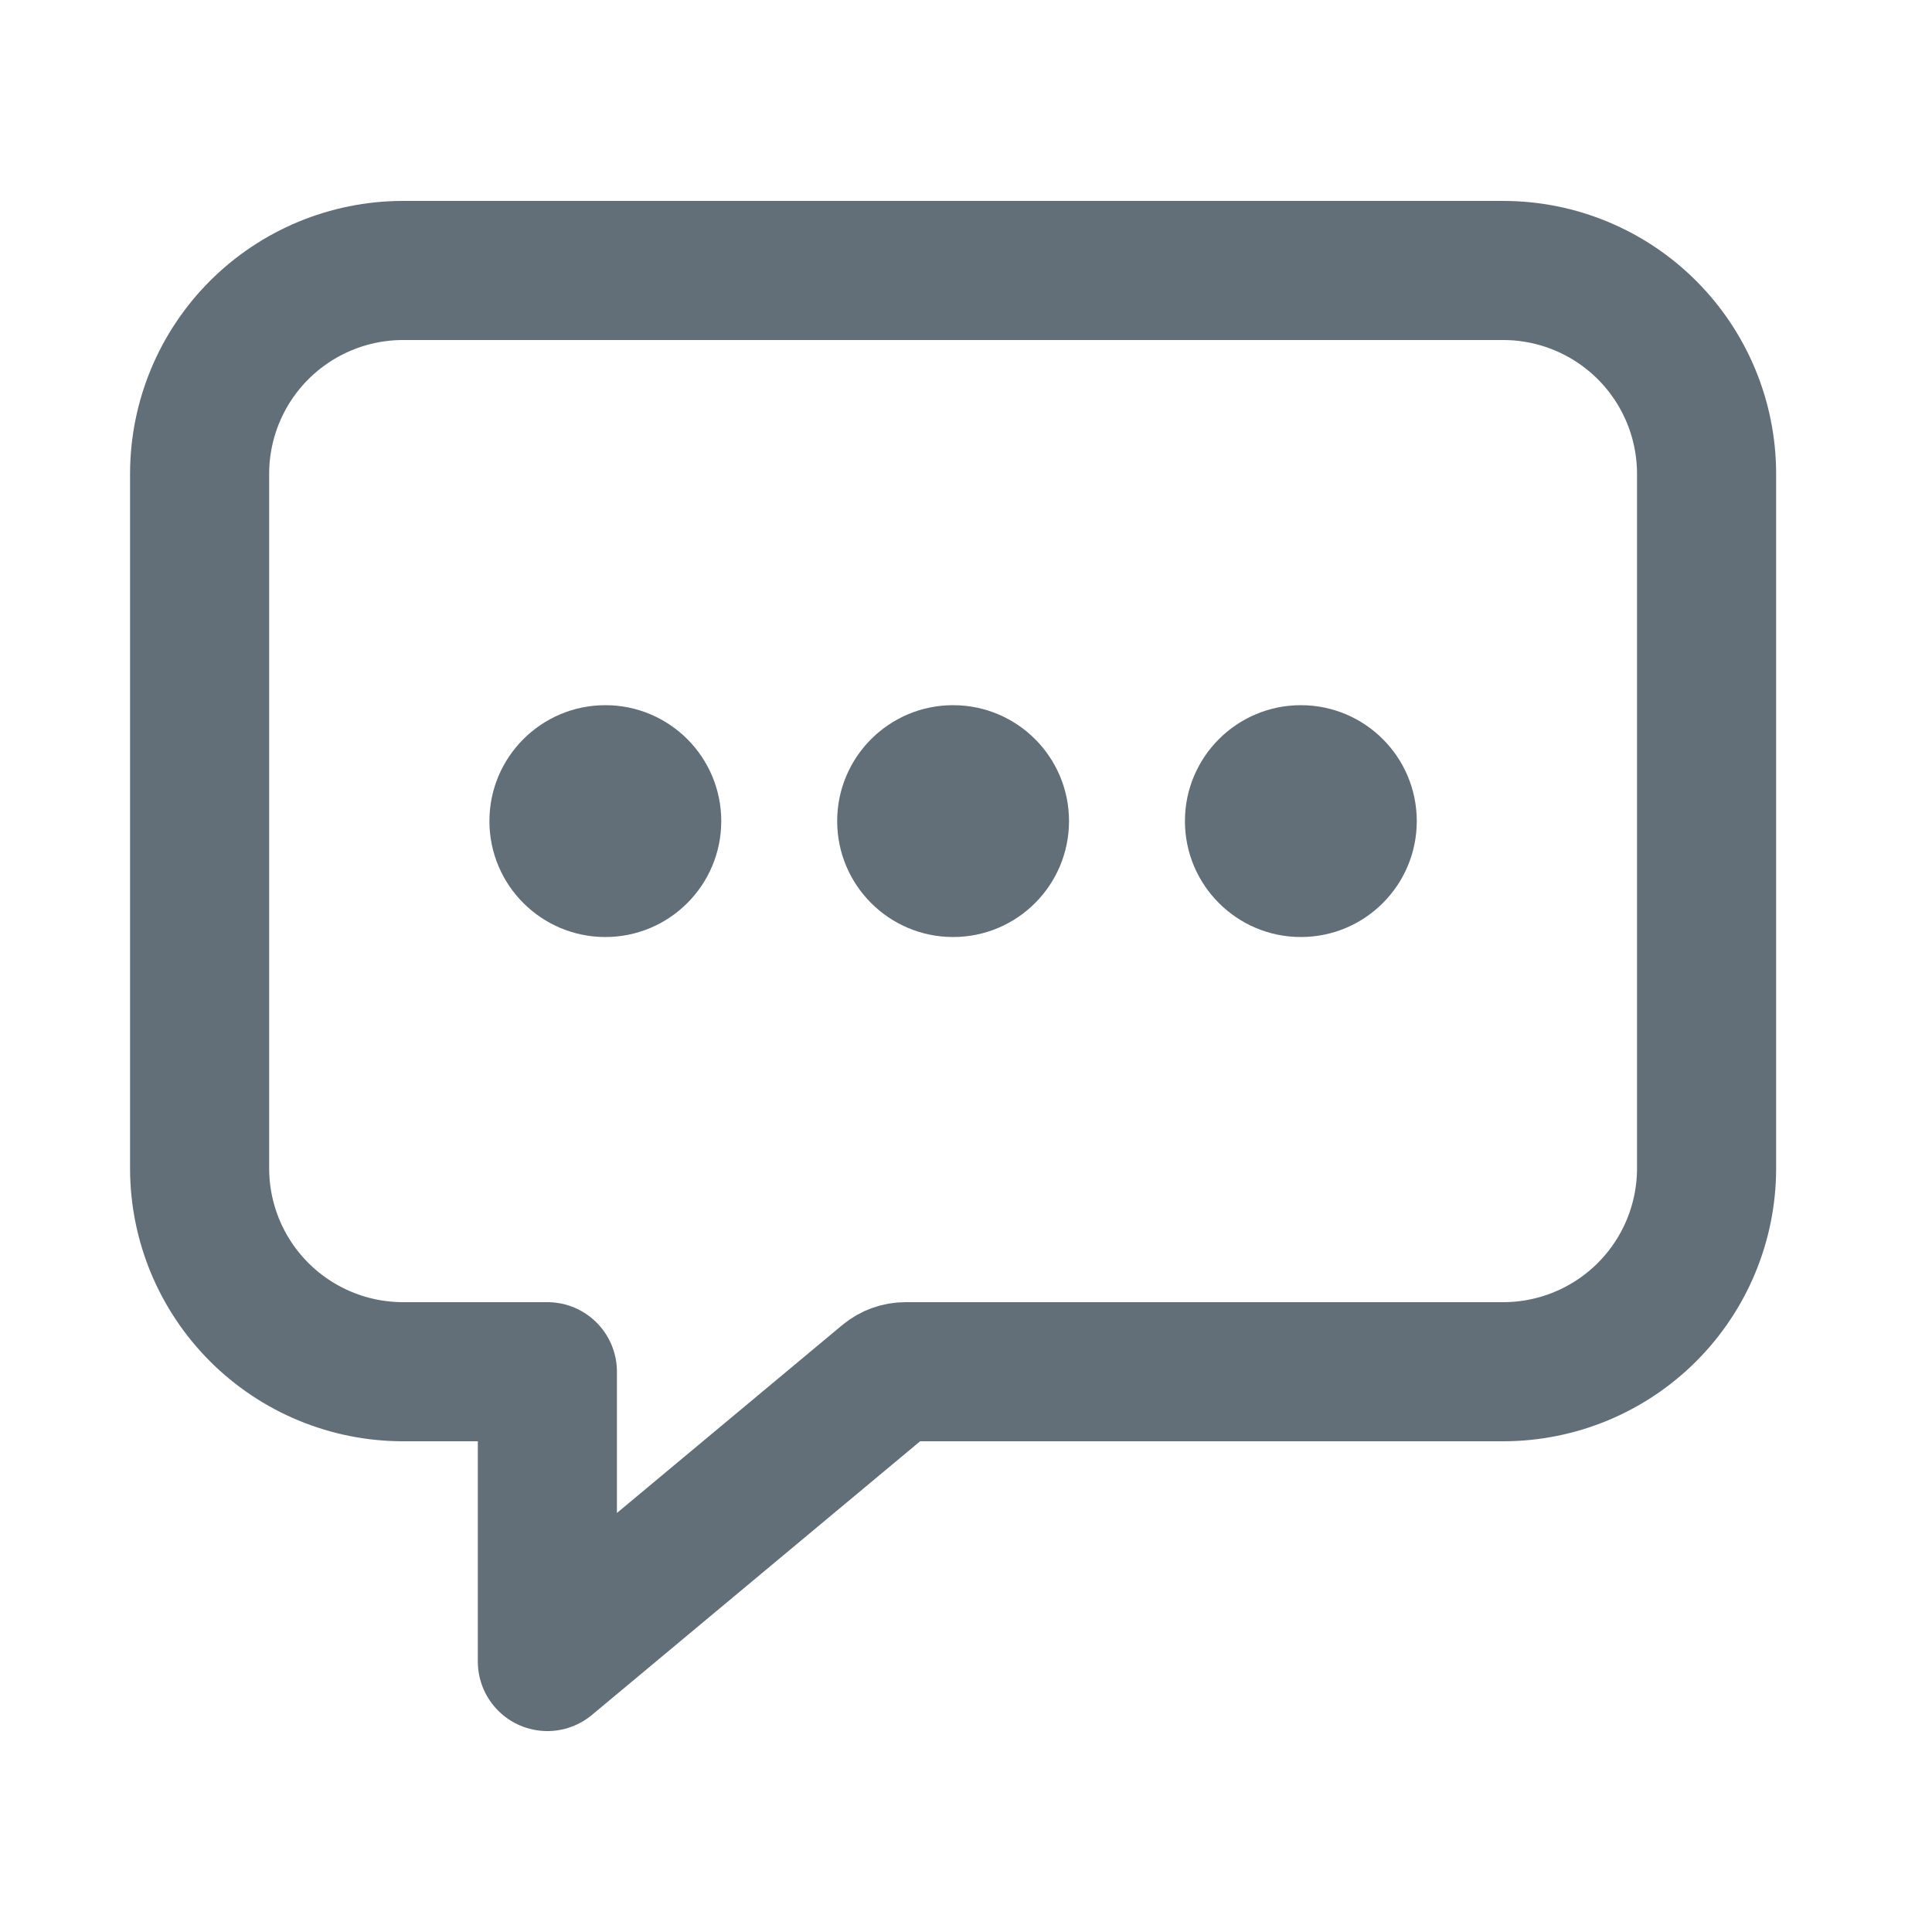 <svg width="25" height="25" viewBox="0 0 25 25" fill="none" xmlns="http://www.w3.org/2000/svg">
<path d="M19.458 3.5H5.208C4.513 3.502 3.846 3.779 3.354 4.271C2.862 4.763 2.585 5.429 2.583 6.125V15.125C2.585 15.821 2.862 16.487 3.354 16.979C3.846 17.471 4.513 17.748 5.208 17.75H7.083V21.5L11.476 17.837C11.544 17.781 11.629 17.75 11.717 17.75H19.458C20.154 17.748 20.82 17.471 21.312 16.979C21.804 16.487 22.081 15.821 22.083 15.125V6.125C22.081 5.429 21.804 4.763 21.312 4.271C20.82 3.779 20.154 3.502 19.458 3.5Z" stroke="#626F78" stroke-width="1.8" stroke-linejoin="round"/>
<path d="M7.833 12.125C8.662 12.125 9.333 11.453 9.333 10.625C9.333 9.797 8.662 9.125 7.833 9.125C7.005 9.125 6.333 9.797 6.333 10.625C6.333 11.453 7.005 12.125 7.833 12.125Z" fill="#626F78"/>
<path d="M12.333 12.125C13.162 12.125 13.833 11.453 13.833 10.625C13.833 9.797 13.162 9.125 12.333 9.125C11.505 9.125 10.833 9.797 10.833 10.625C10.833 11.453 11.505 12.125 12.333 12.125Z" fill="#626F78"/>
<path d="M16.833 12.125C17.662 12.125 18.333 11.453 18.333 10.625C18.333 9.797 17.662 9.125 16.833 9.125C16.005 9.125 15.333 9.797 15.333 10.625C15.333 11.453 16.005 12.125 16.833 12.125Z" fill="#626F78"/>
</svg>
